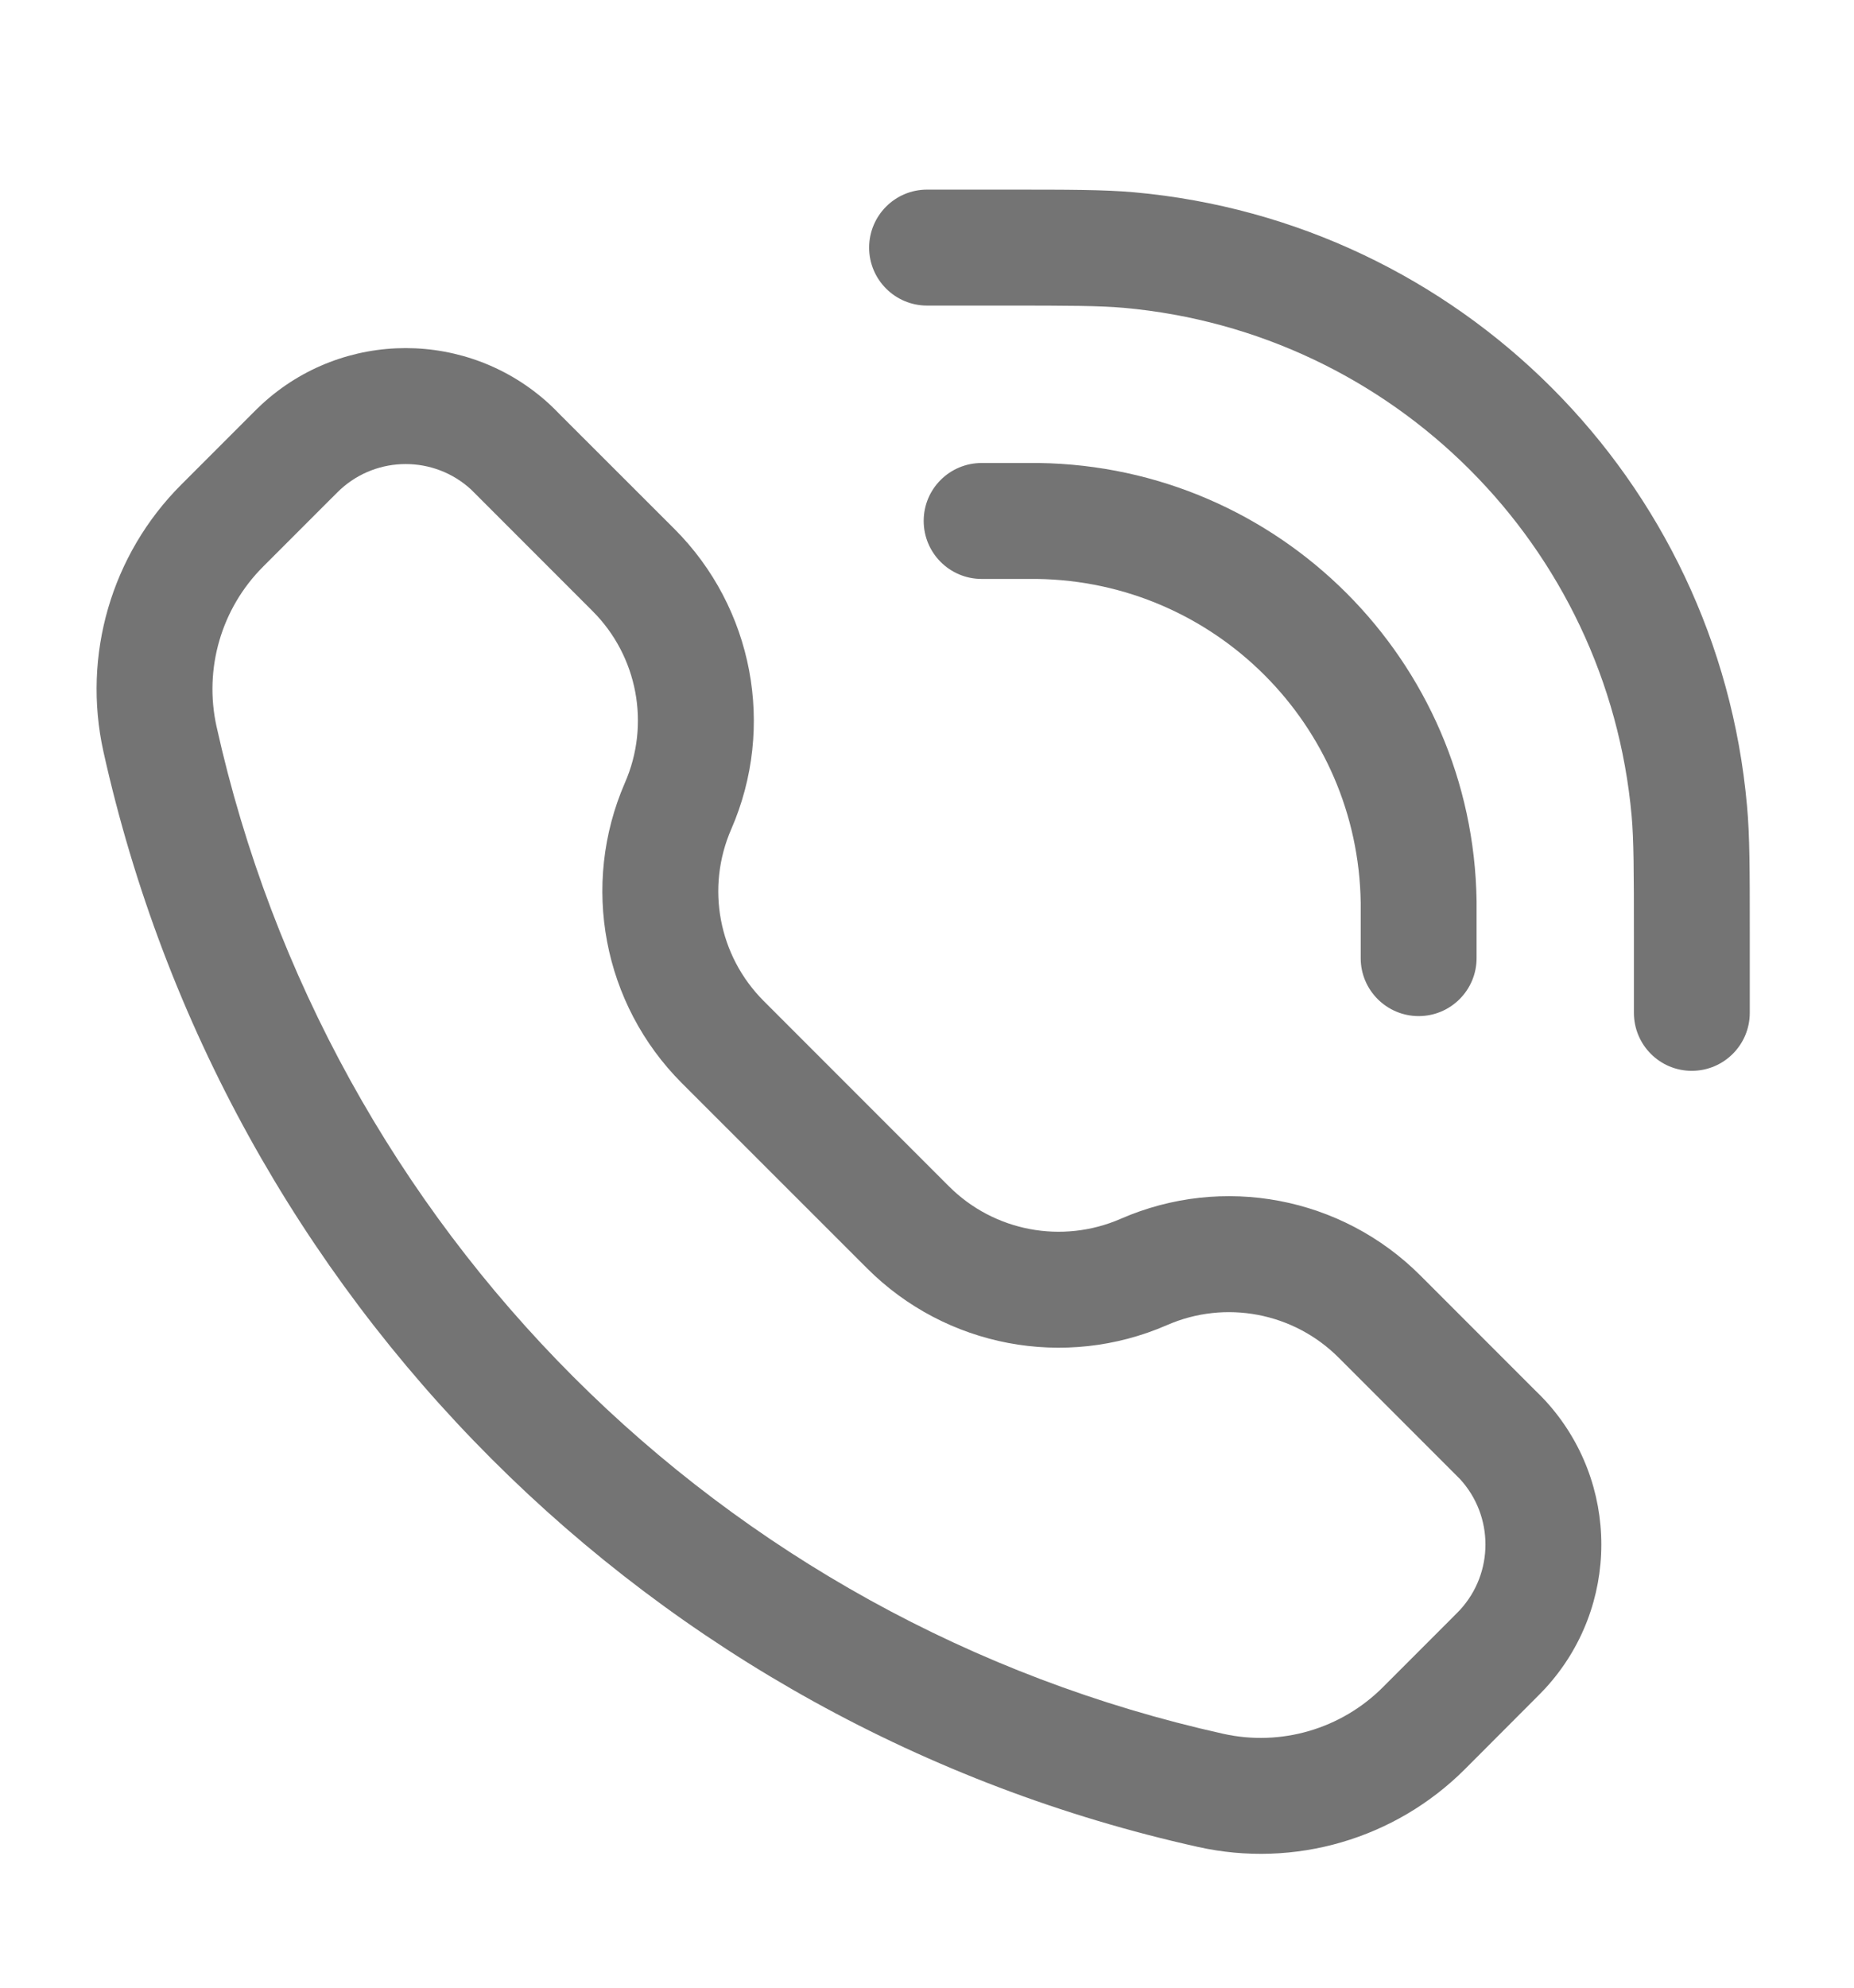 <svg width="14" height="15" viewBox="0 0 14 15" fill="none" xmlns="http://www.w3.org/2000/svg">
<path d="M7.578 2.306C8.08 2.306 8.302 2.307 8.485 2.323C10.523 2.505 12.138 4.12 12.321 6.158C12.337 6.341 12.338 6.564 12.338 7.066V7.643C12.338 7.885 12.533 8.081 12.775 8.081C13.017 8.081 13.213 7.885 13.213 7.643V7.036C13.213 6.572 13.213 6.307 13.192 6.08C12.972 3.621 11.023 1.672 8.563 1.451C8.336 1.431 8.072 1.431 7.607 1.431H7C6.759 1.431 6.563 1.627 6.563 1.869C6.563 2.11 6.759 2.306 7 2.306H7.578Z" fill="#747474"/>
<path fill-rule="evenodd" clip-rule="evenodd" d="M4.149 3.05C3.535 2.486 2.592 2.486 1.978 3.05C1.953 3.073 1.926 3.1 1.891 3.135L1.368 3.658C0.841 4.185 0.62 4.945 0.781 5.672C1.698 9.798 4.921 13.021 9.047 13.938C9.775 14.1 10.534 13.878 11.061 13.352L11.584 12.828C11.619 12.793 11.646 12.766 11.669 12.741C12.233 12.127 12.233 11.184 11.669 10.57C11.646 10.545 11.619 10.518 11.584 10.484L10.727 9.627C10.132 9.031 9.233 8.861 8.462 9.198C8.02 9.39 7.506 9.293 7.165 8.952L5.767 7.554C5.426 7.213 5.329 6.699 5.522 6.257C5.858 5.486 5.688 4.587 5.093 3.992L4.235 3.135C4.201 3.1 4.174 3.073 4.149 3.05ZM2.57 3.694C2.849 3.438 3.278 3.438 3.557 3.694C3.566 3.703 3.579 3.716 3.623 3.76L4.474 4.611C4.815 4.951 4.912 5.466 4.719 5.907C4.383 6.679 4.553 7.577 5.148 8.173L6.547 9.571C7.142 10.166 8.04 10.336 8.812 10C9.253 9.807 9.768 9.905 10.108 10.245L10.959 11.096C11.003 11.14 11.016 11.153 11.025 11.162C11.281 11.441 11.281 11.87 11.025 12.149C11.016 12.159 11.003 12.171 10.959 12.216L10.442 12.733C10.127 13.048 9.672 13.181 9.237 13.084C5.442 12.241 2.479 9.277 1.635 5.482C1.539 5.047 1.671 4.592 1.986 4.277L2.503 3.76C2.548 3.716 2.56 3.703 2.57 3.694Z" fill="#747474"/>
<path d="M7.413 3.494C7.171 3.494 6.975 3.689 6.975 3.931C6.975 4.173 7.171 4.369 7.413 4.369H7.743C7.749 4.369 7.755 4.369 7.76 4.369C7.799 4.369 7.816 4.369 7.831 4.369C9.173 4.388 10.255 5.471 10.275 6.812C10.275 6.829 10.275 6.85 10.275 6.901V7.231C10.275 7.472 10.471 7.668 10.713 7.668C10.954 7.668 11.15 7.472 11.15 7.231V6.897C11.15 6.891 11.15 6.886 11.15 6.88C11.15 6.844 11.15 6.821 11.15 6.8C11.124 4.985 9.659 3.52 7.844 3.494C7.82 3.494 7.792 3.494 7.747 3.494H7.413Z" fill="#747474"/>
</svg>
